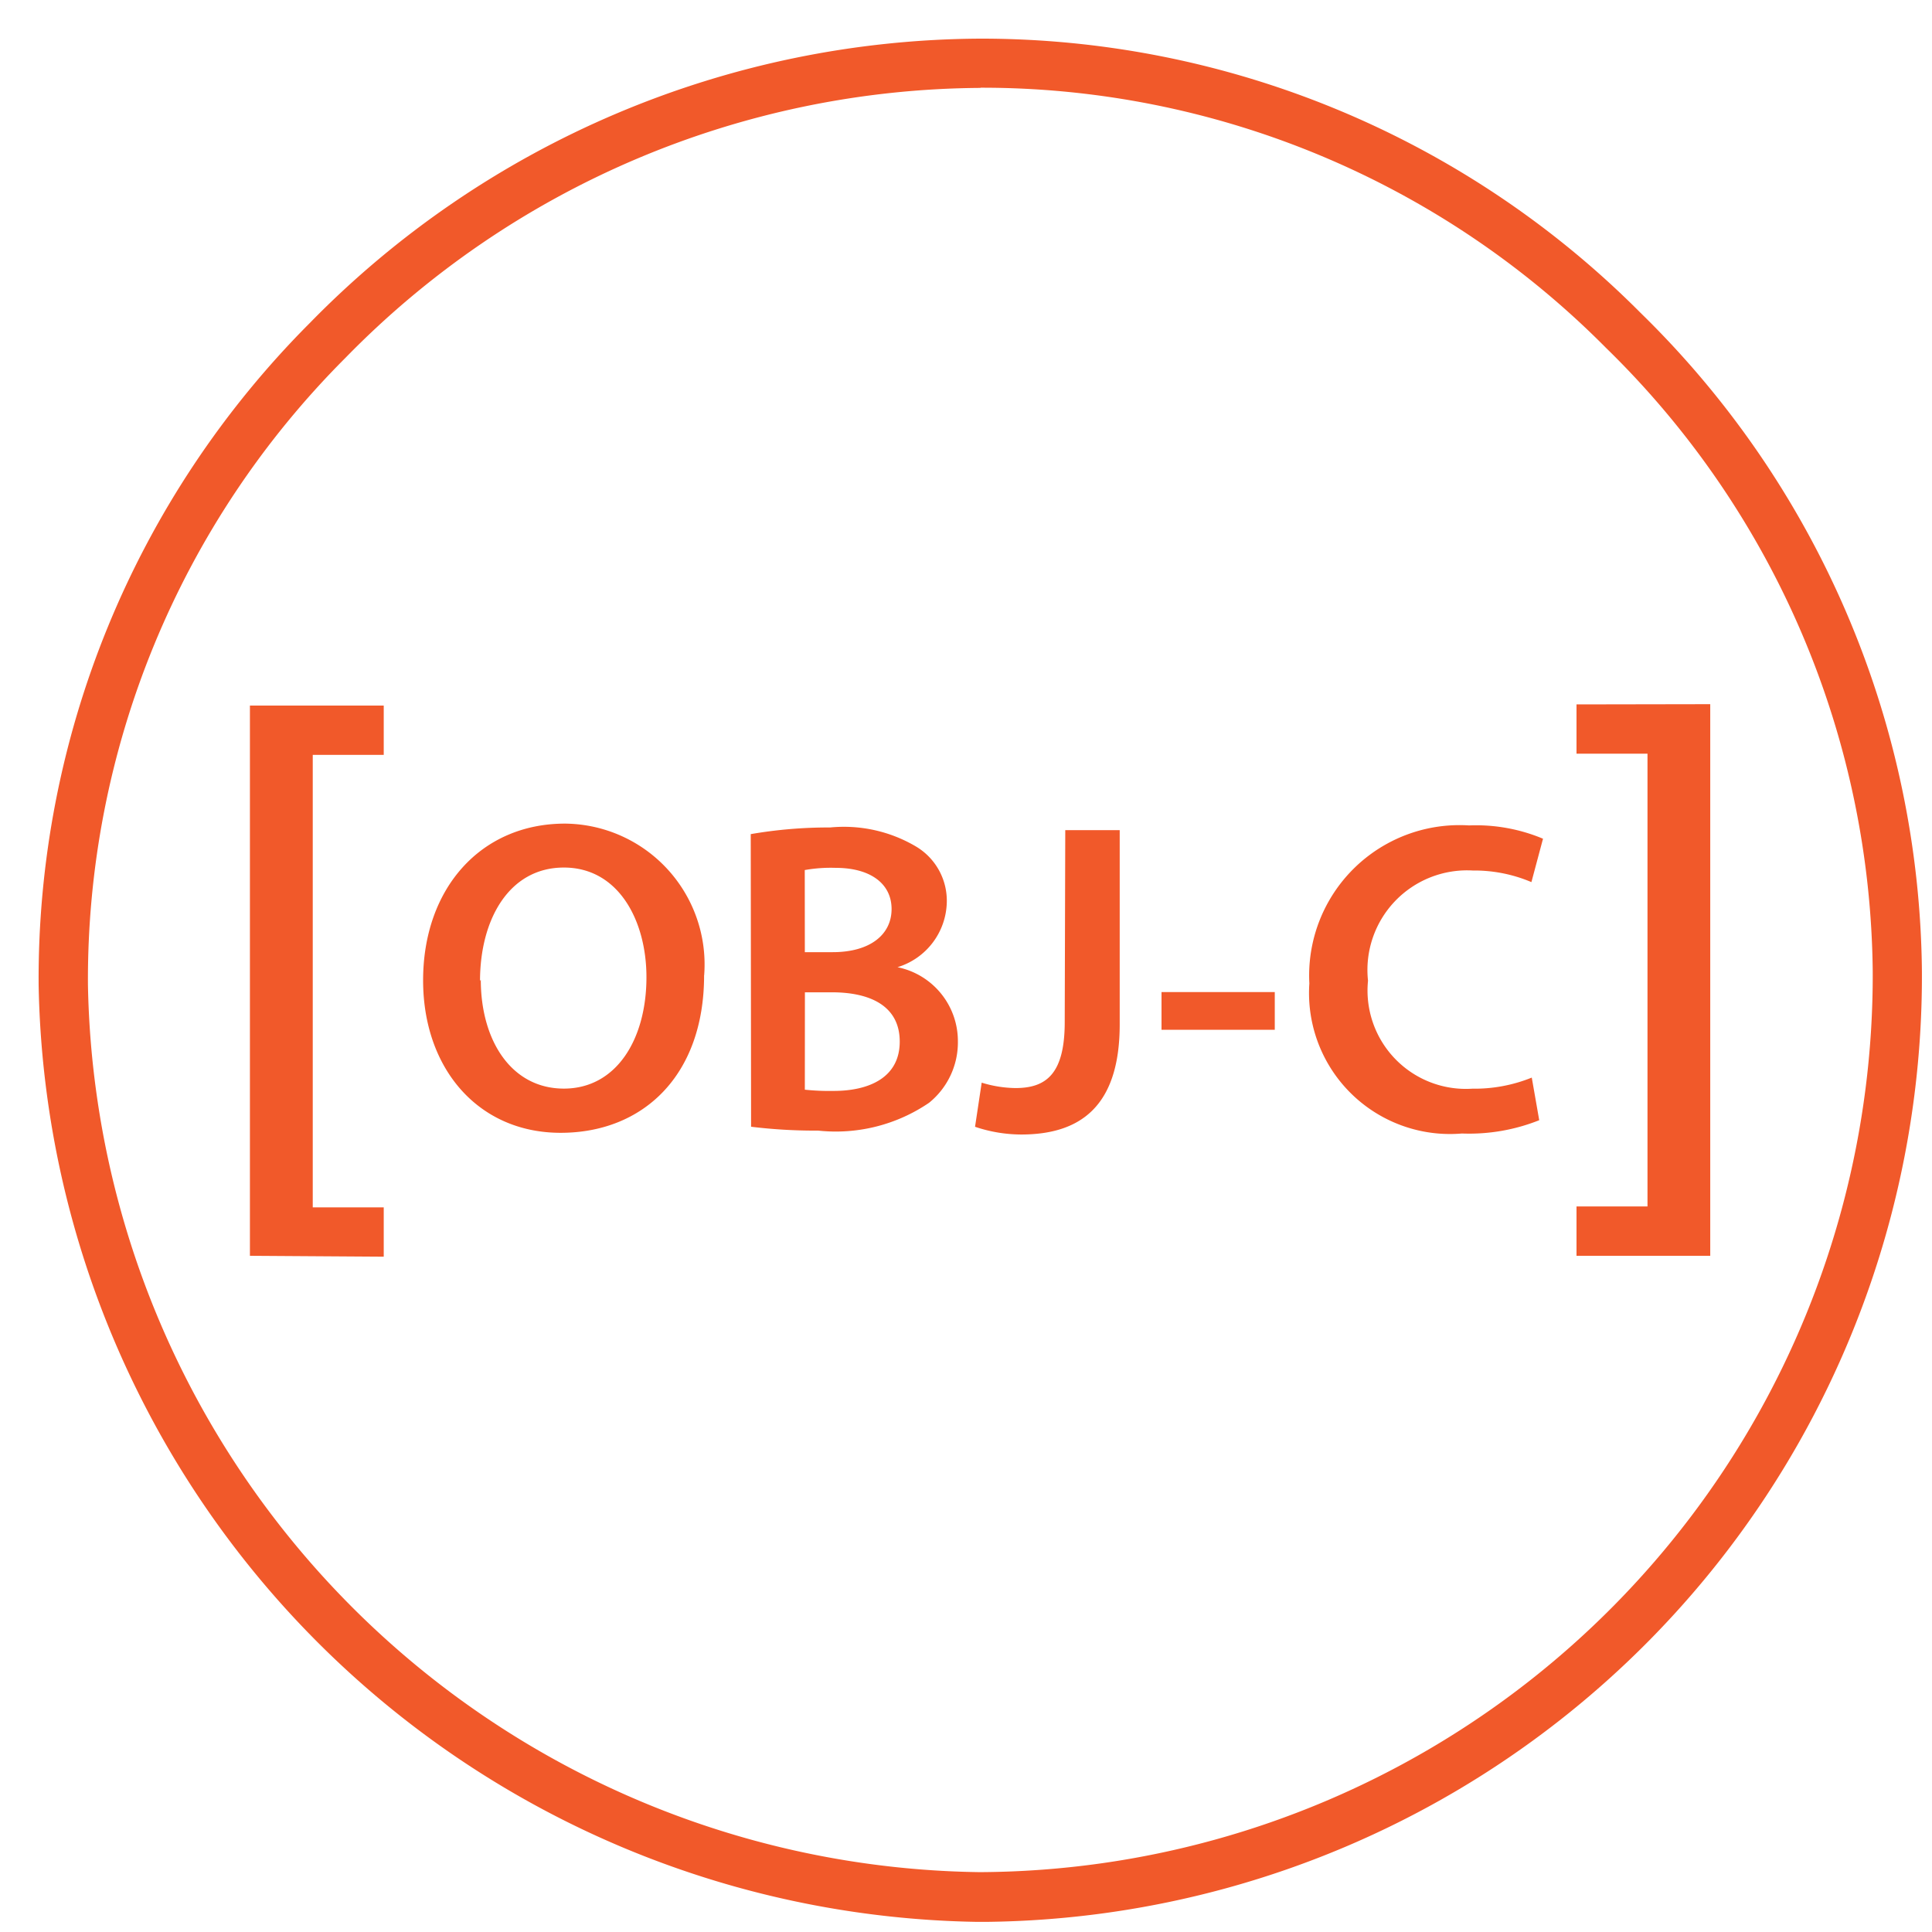 <svg xmlns="http://www.w3.org/2000/svg" width="50" height="50" viewBox="0 0 50 50">
  <g id="Objective_C" data-name="Objective C" transform="translate(-25 -164)">
    <rect id="Rectangle_25" data-name="Rectangle 25" width="50" height="50" transform="translate(25 164)" fill="#c5c5c5" opacity="0"/>
    <path id="apple_objectivec-icon" d="M24.3,48.738A24.69,24.69,0,0,1,0,24.5,24.019,24.019,0,0,1,7.017,7.36,24.423,24.423,0,0,1,24.366,0,24.08,24.08,0,0,1,41.461,7.1a24.126,24.126,0,0,1,7.278,17.043A24.482,24.482,0,0,1,24.5,48.738Zm.076-47.463A23.151,23.151,0,0,0,7.941,8.26,22.755,22.755,0,0,0,1.276,24.487,23.388,23.388,0,0,0,24.3,47.45h.166a23.212,23.212,0,0,0,23-23.3A22.843,22.843,0,0,0,40.56,8a22.732,22.732,0,0,0-16.182-6.73ZM5.468,31.5V17.26H8.931v1.276H7.094V30.247H8.931v1.276Zm11.754-7.259c0,2.589-1.576,4.076-3.713,4.076S9.95,26.649,9.95,24.372c0-2.379,1.493-4.057,3.674-4.057a3.645,3.645,0,0,1,3.6,3.922Zm-5.779.114c0,1.576.792,2.818,2.15,2.818s2.137-1.276,2.137-2.883c0-1.461-.72-2.838-2.137-2.838s-2.17,1.342-2.17,2.936Zm6.986-3.768a11.811,11.811,0,0,1,2.054-.172,3.666,3.666,0,0,1,2.22.491,1.633,1.633,0,0,1,.8,1.447,1.8,1.8,0,0,1-1.276,1.678,1.951,1.951,0,0,1,1.563,1.914,2.01,2.01,0,0,1-.746,1.595,4.287,4.287,0,0,1-2.871.72,13.655,13.655,0,0,1-1.735-.1Zm1.4,3.055h.72c.975,0,1.525-.459,1.525-1.116s-.548-1.066-1.447-1.066a3.838,3.838,0,0,0-.8.057Zm0,3.559a6.11,6.11,0,0,0,.746.032c.914,0,1.71-.344,1.71-1.276s-.778-1.276-1.754-1.276h-.7Zm6.74-6.717h1.409v5.026c0,2.137-1.033,2.851-2.551,2.851a3.77,3.77,0,0,1-1.193-.2l.172-1.142a3.092,3.092,0,0,0,.873.14c.8,0,1.276-.37,1.276-1.71Zm5.422,4.191v.976H29.06v-.976Zm6.844,3.316a4.892,4.892,0,0,1-2,.344,3.648,3.648,0,0,1-3.949-3.884,3.891,3.891,0,0,1,4.133-4.089,4.478,4.478,0,0,1,1.914.344l-.3,1.123a3.77,3.77,0,0,0-1.518-.3,2.578,2.578,0,0,0-2.711,2.851,2.546,2.546,0,0,0,2.7,2.795,3.937,3.937,0,0,0,1.538-.287Zm4.426-10.767V31.5H39.8V30.222h1.837V18.505H39.8V17.23Z" transform="translate(26 165)" fill="#f1592a"/>
  </g>
</svg>
